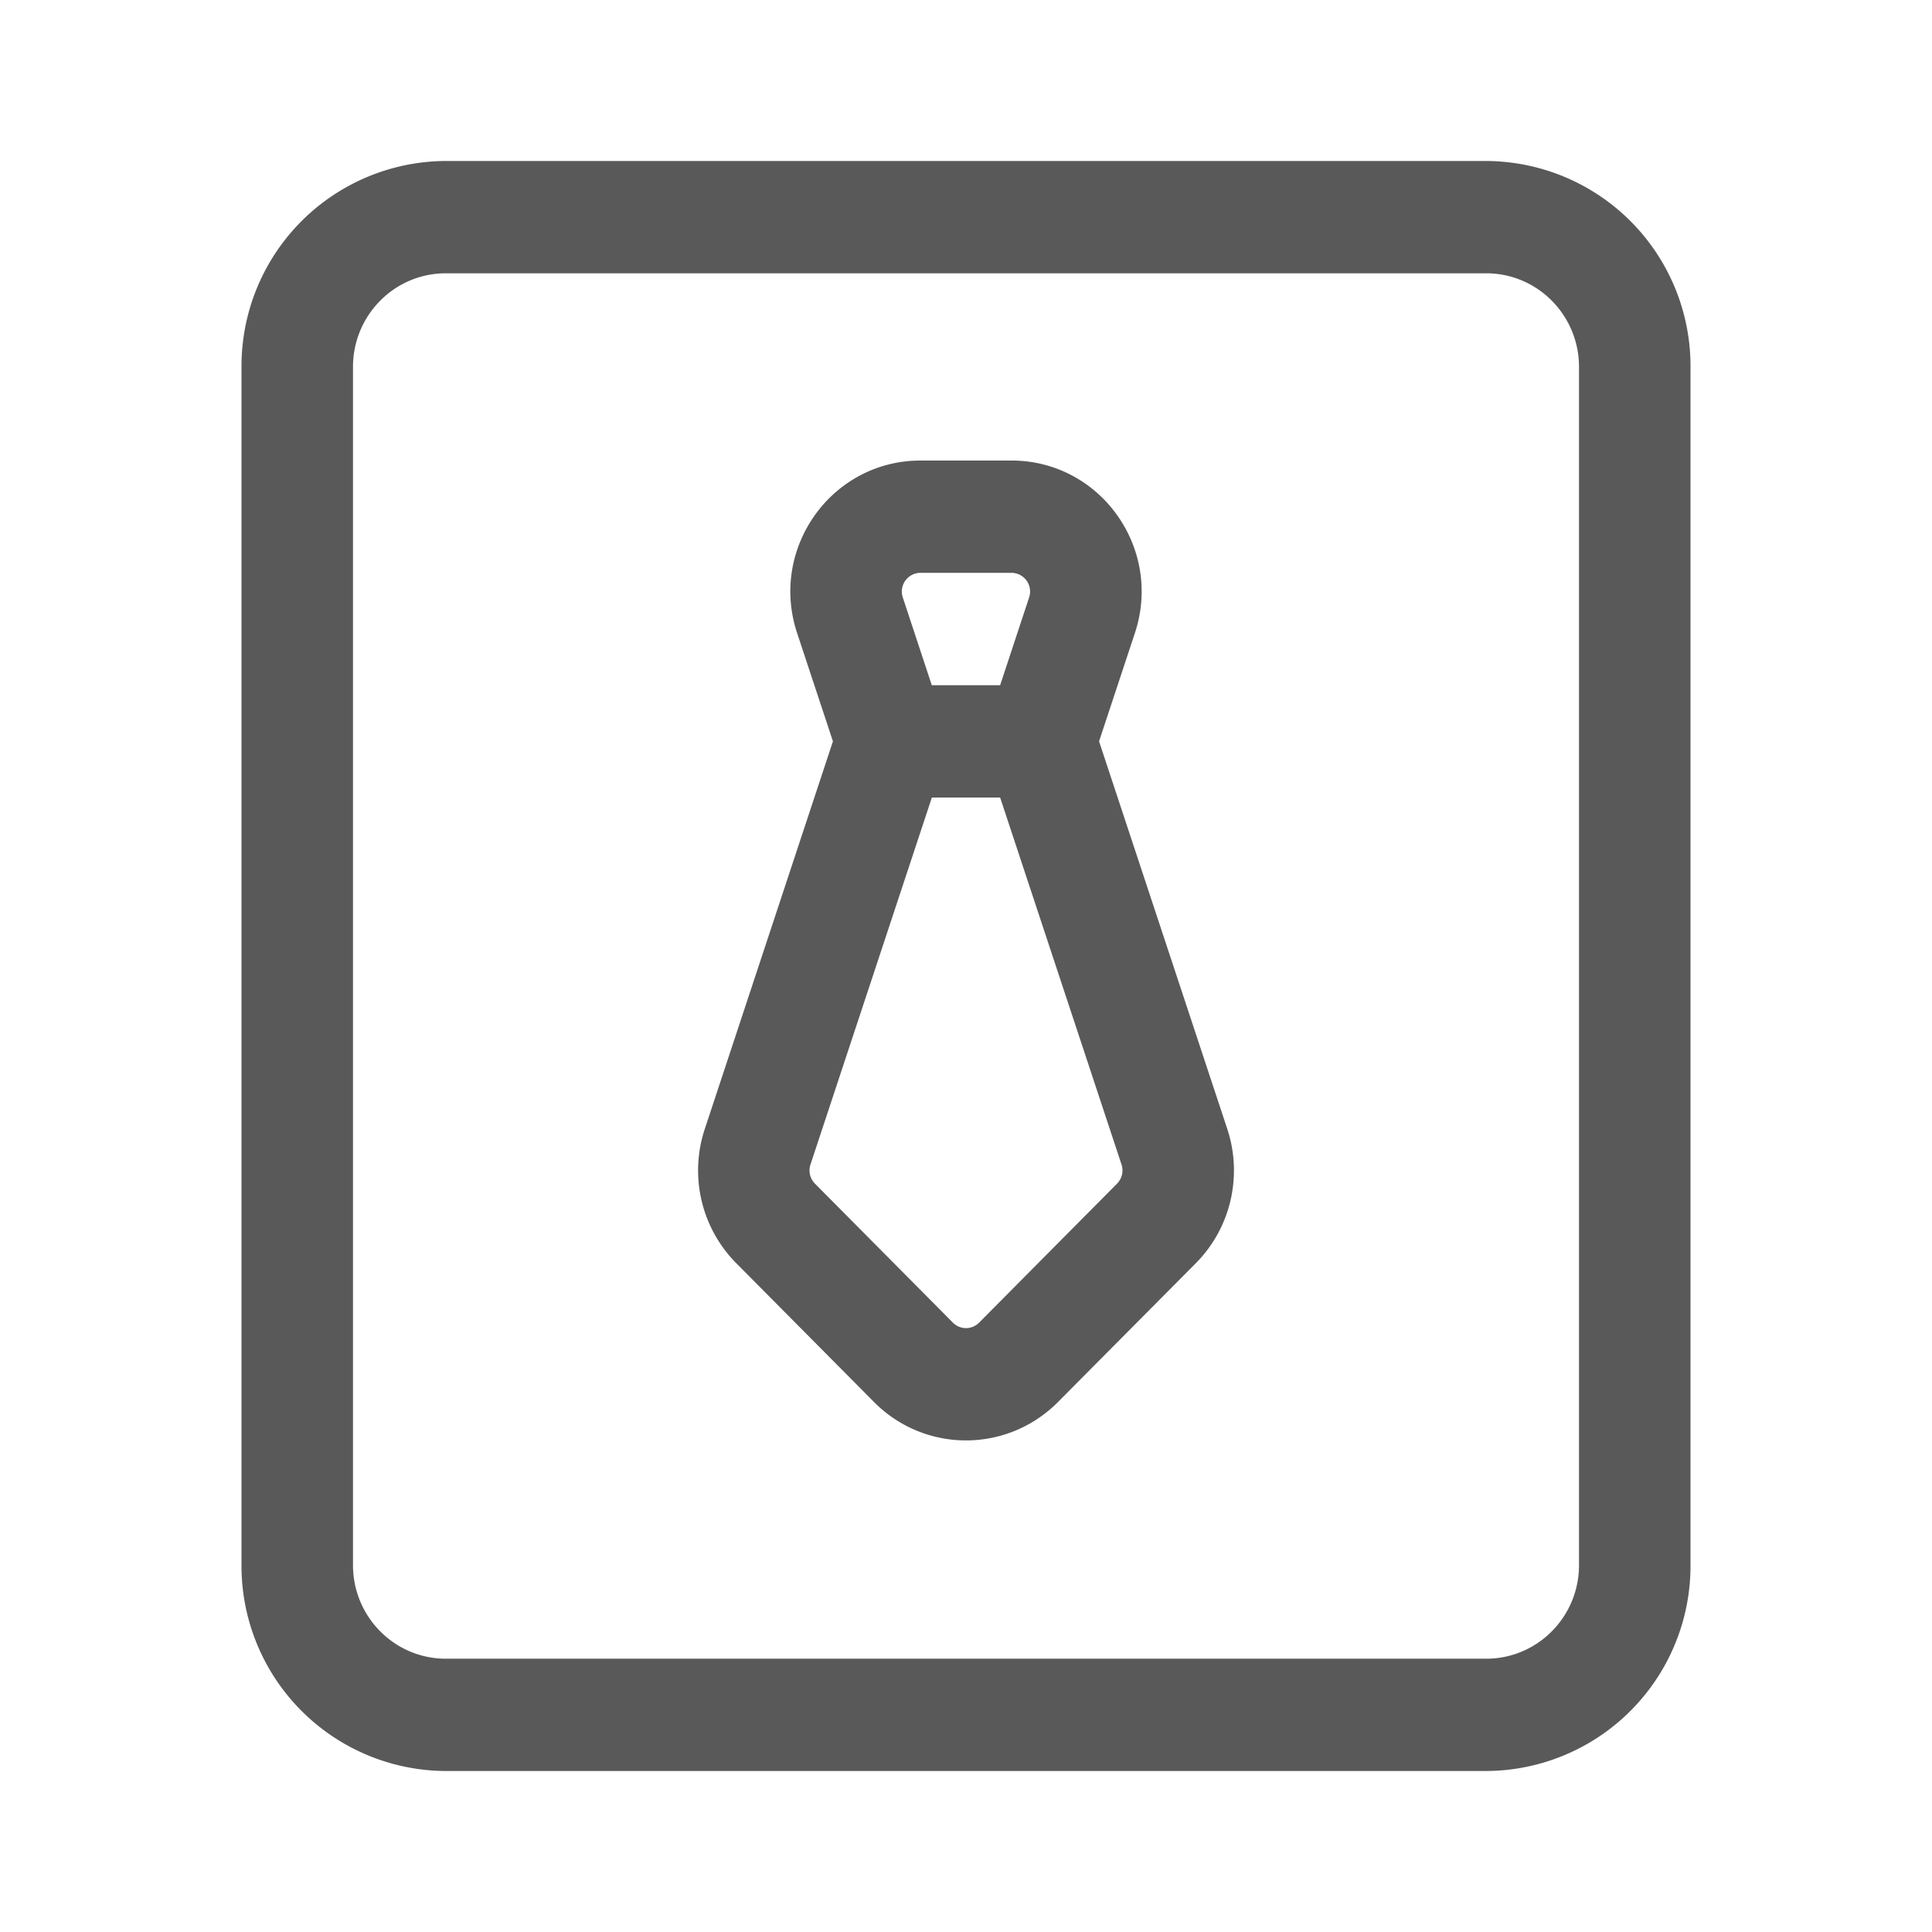 <?xml version="1.0" standalone="no"?><!DOCTYPE svg PUBLIC "-//W3C//DTD SVG 1.1//EN" "http://www.w3.org/Graphics/SVG/1.1/DTD/svg11.dtd"><svg t="1718786196365" class="icon" viewBox="0 0 1024 1024" version="1.1" xmlns="http://www.w3.org/2000/svg" p-id="12477" xmlns:xlink="http://www.w3.org/1999/xlink" width="200" height="200"><path d="M128 194.475A108.715 108.715 0 0 1 236.288 85.333h551.424A108.715 108.715 0 0 1 896 194.475v635.051A108.715 108.715 0 0 1 787.712 938.667H236.288A108.715 108.715 0 0 1 128 829.525V194.475z m108.288-49.621c-27.179 0-49.195 22.229-49.195 49.621v635.051c0 27.392 22.016 49.621 49.195 49.621h551.424c27.179 0 49.195-22.187 49.195-49.621V194.475c0-27.392-22.016-49.621-49.195-49.621H236.288z m186.197 190.677c-14.891-44.971 18.347-91.435 65.408-91.435h48.213c47.061 0 80.299 46.464 65.408 91.435l-18.987 57.387 67.968 205.483c8.235 24.96 1.792 52.48-16.64 71.083l-73.131 73.643a68.565 68.565 0 0 1-97.451 0l-73.088-73.643a69.845 69.845 0 0 1-16.64-71.083l67.925-205.483-18.987-57.387z m71.424 87.168l-64.341 194.517a9.984 9.984 0 0 0 2.389 10.155l73.088 73.643c3.84 3.883 10.069 3.883 13.909 0l73.088-73.643a9.984 9.984 0 0 0 2.389-10.155l-64.341-194.517h-36.181z m36.181-59.52l15.36-46.507a9.899 9.899 0 0 0-9.344-13.056h-48.213a9.899 9.899 0 0 0-9.387 13.056l15.36 46.507h36.267z" fill="#000000" fill-opacity=".65" p-id="12478"></path></svg>